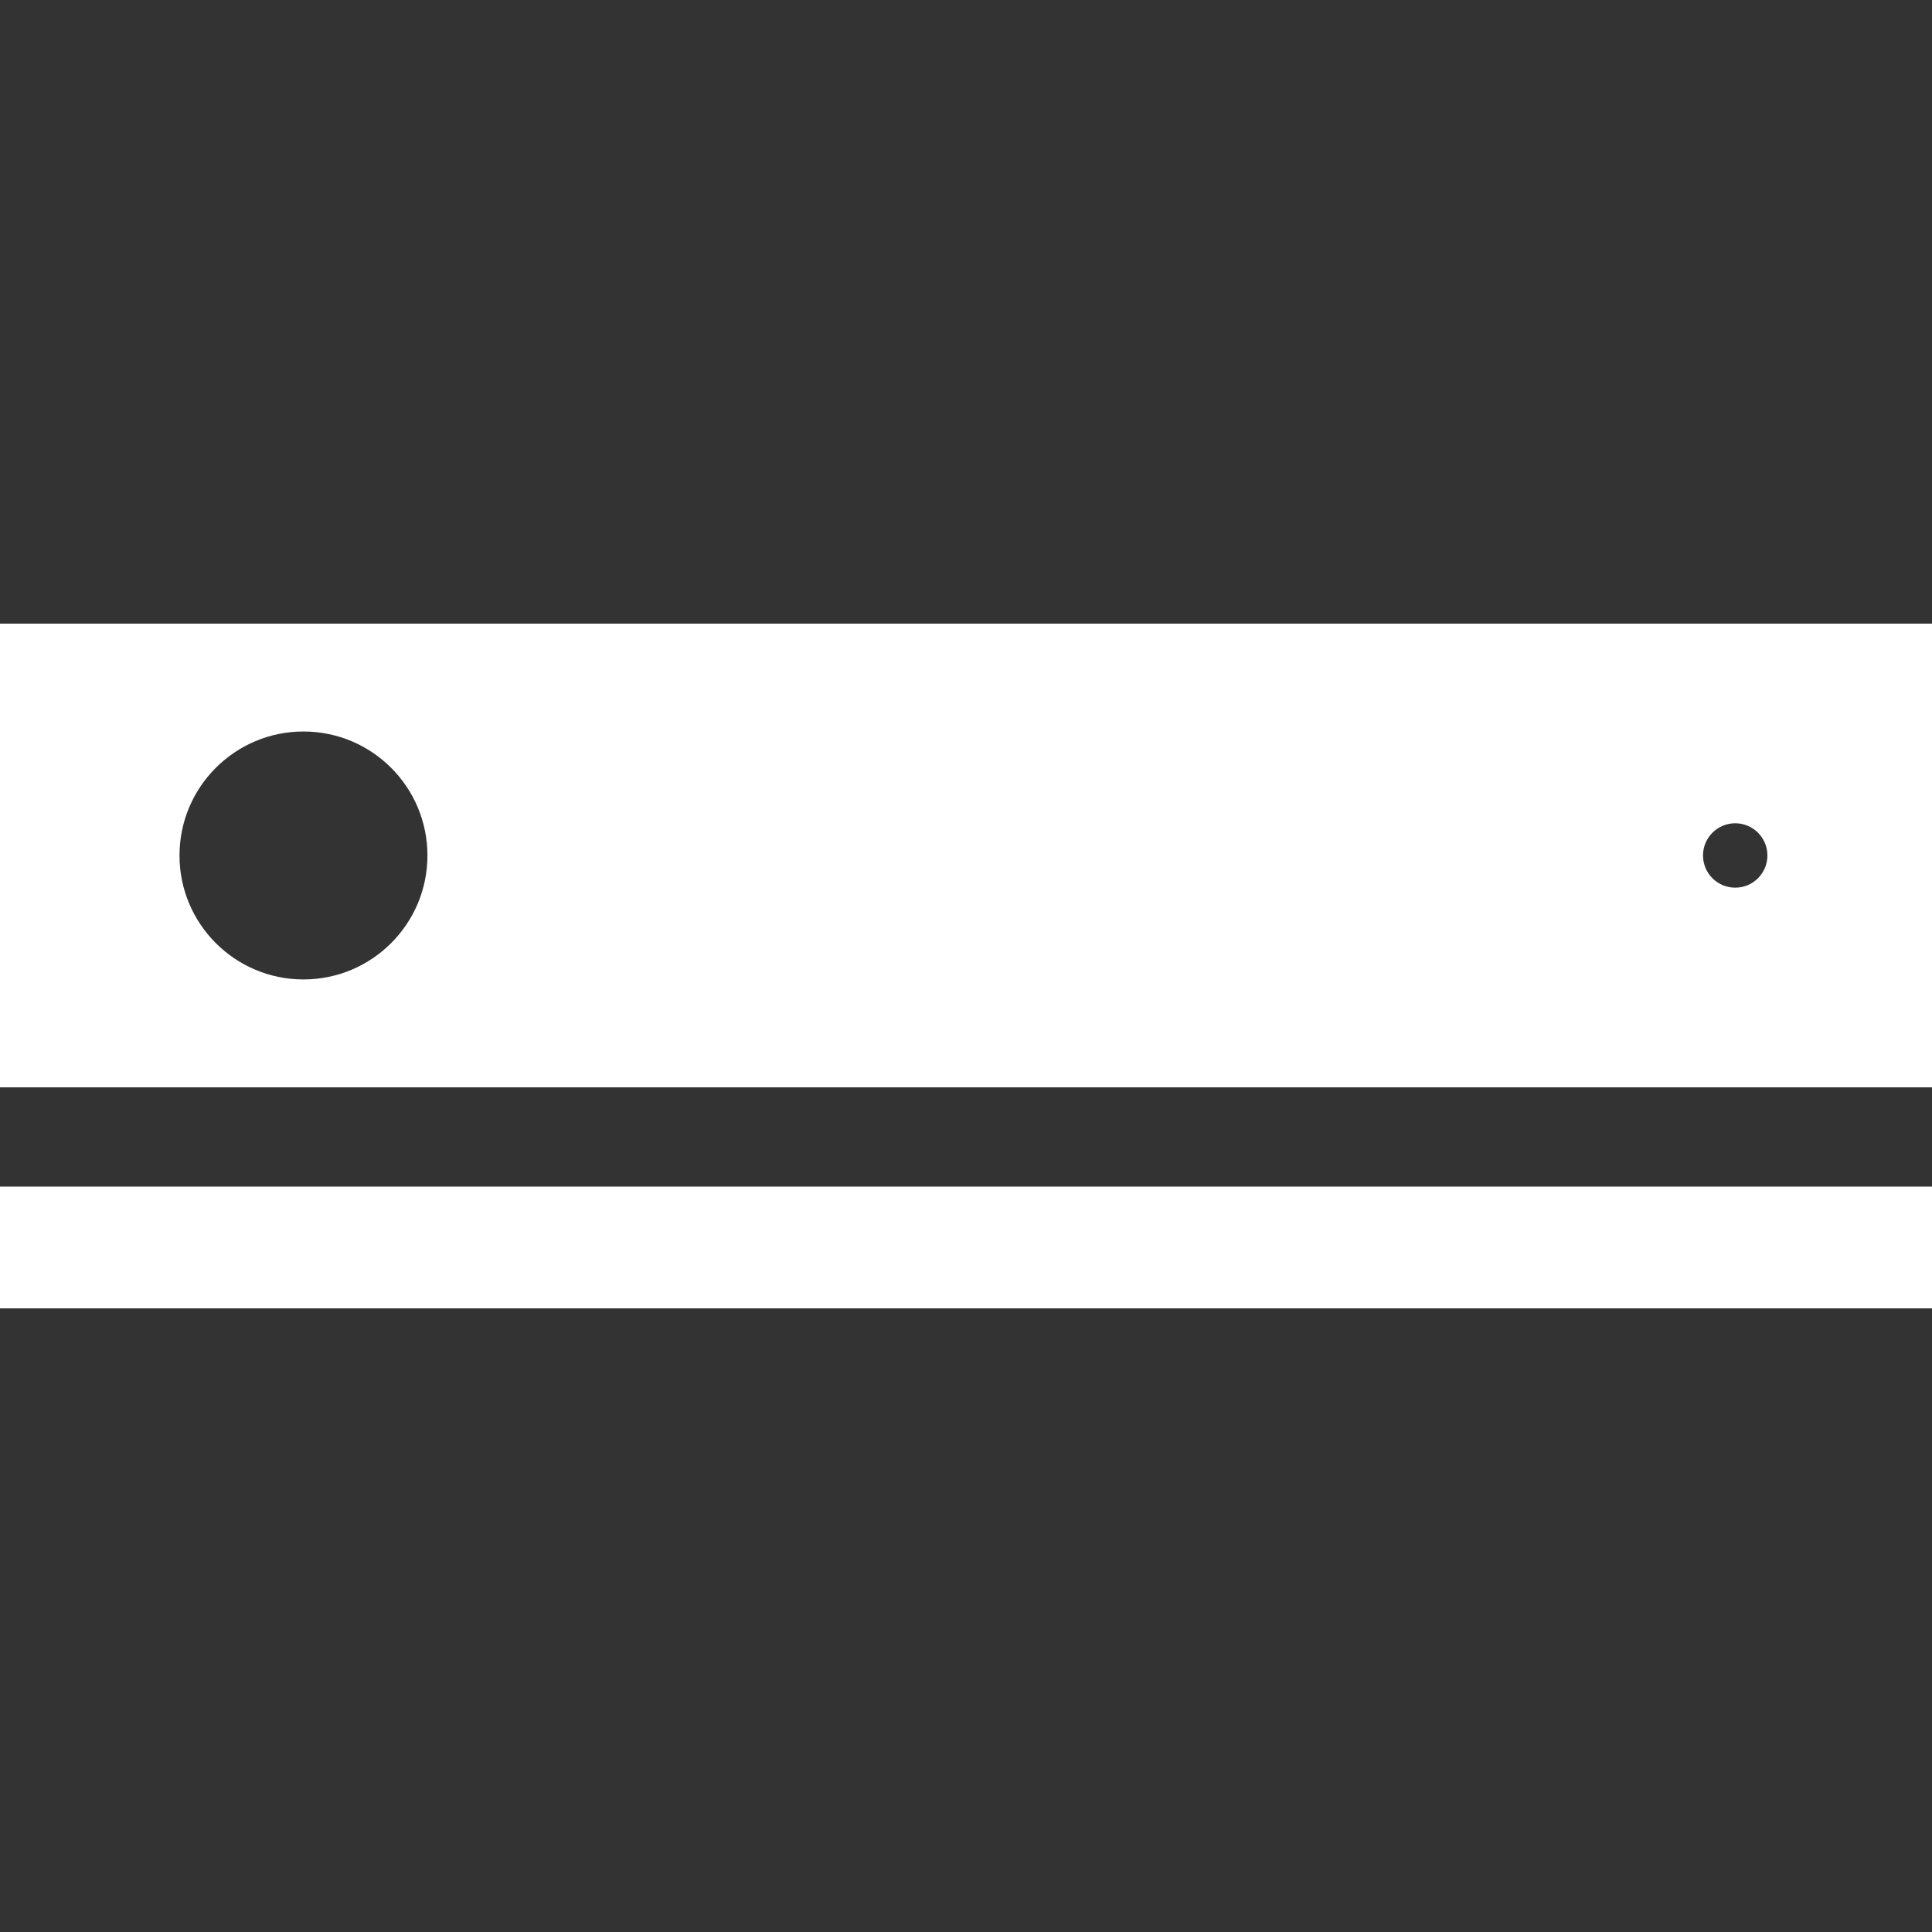 <svg xmlns="http://www.w3.org/2000/svg" viewBox="0 0 550.8 550.8"><rect x="0" y="0" width="550.8" height="550.8" fill="#333333" stroke="none"/><path d="M0 338.295h550.8v34.713H0zm0-160.503v132.192h550.8V177.792H0zm86.518 101.439c-19.517 0-35.343-15.826-35.343-35.343s15.826-35.343 35.343-35.343 35.343 15.826 35.343 35.343-15.82 35.343-35.343 35.343zm408.18-26.163c-5.067 0-9.18-4.113-9.18-9.18 0-5.067 4.113-9.18 9.18-9.18 5.067 0 9.18 4.113 9.18 9.18 0 5.067-4.113 9.18-9.18 9.18z" fill="#fff"/></svg>